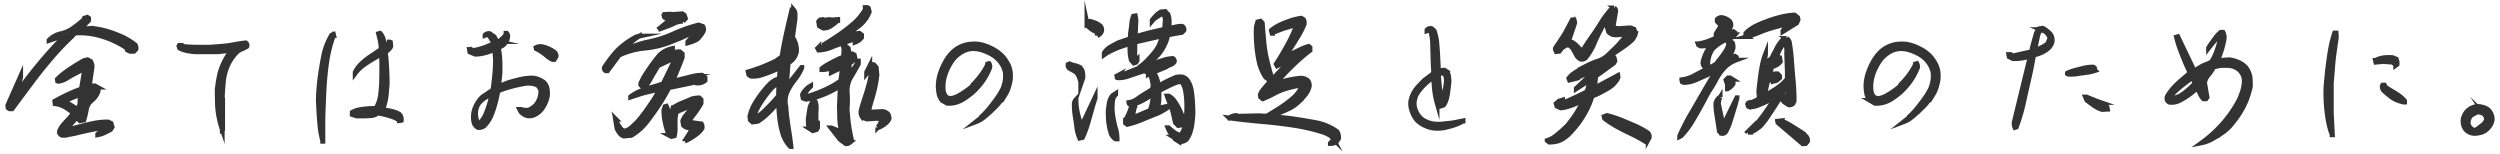 <svg id="e44f8e88-685b-4c37-b2e4-ba3b0f55d733" data-name="レイヤー 1" xmlns="http://www.w3.org/2000/svg" viewBox="0 0 422 26"><path d="M1.618 18.369l-.262-.167-.048-.427 2.186-4.941v.19l-.665 2.612h.071q1.211-1.709 2.519-3.361 1.305-1.649 2.708-3.23 1.4-1.579 2.874-3.1h-.119l-2.612.902V6.8a3.834 3.834 0 011.959-1.104 5.779 5.779 0 002.079-.915 19.962 19.962 0 001.853-1.473l.071-.237.499-.167.237.167v.38L13.615 4.852h.617l1.212-.071a13.267 13.267 0 012.601.487 19.821 19.821 0 012.471.914A11.116 11.116 0 0122.83 7.583a1.035 1.035 0 01.119.736l-.356.356h-.617l-.499-.237-.119-.356A15.658 15.658 0 0018.804 6.705a15.355 15.355 0 00-2.779-.879 12.219 12.219 0 00-2.957-.261.969.969 0 00-.784.38l-.071.119A47.412 47.412 0 008.531 9.936Q6.796 11.978 5.205 14.117q-1.592 2.137-3.16 4.252zm8.836 4.466a.672.672 0 01-.427-.665 3.605 3.605 0 01.665-1.104q.428-.488.891-.975a7.194 7.194 0 00.819-1.033q-.5-.379-.985-.713a5.721 5.721 0 00-.998-.546 4.152 4.152 0 00-1.129-.285l-.047-.428q.712-.403 1.449-.771.735-.369 1.496-.701.76-.333 1.544-.594l.57-3.396h-.19q-.665.403-1.401.771a15.043 15.043 0 00-1.401.796 3.678 3.678 0 01-1.473.546L9.718 13.689l-.047-.309a11.451 11.451 0 011.425-1.212q.76-.546 1.556-1.045.797-.5 1.58-.927l.546-.119.499.262a1.537 1.537 0 01.238 1.212l-.428 2.992h.309l.594-.07.428.237a1.136 1.136 0 01.143.736 3.5 3.5 0 01-1.069 1.496 2.544 2.544 0 00-.914 1.557 14.246 14.246 0 01-.416 1.77l-.665.118-.428-.475V19.77h-.119l-.189.261-1.758 1.996h.189q1.093-.357 2.281-.665 1.187-.309 2.34-.547a12.042 12.042 0 012.435-.237l.499.237.189.618-.261.427c-.365.206-.717.389-1.058.547a4.889 4.889 0 01-1.128.356V22.644l1.045-.902v-.19h-.261q-1.141.19-2.269.428-1.129.237-2.233.511A12.824 12.824 0 0110.454 22.834zm2.613-4.466a1.616 1.616 0 00.428-1.117 6.586 6.586 0 01.119-1.259h-.167q-.688.262-1.354.535A4.236 4.236 0 0010.93 17.228a8.12 8.12 0 011.081.547c.34.206.677.427 1.009.665zm1.9-2.186l.428-.736h-.237l-.262.071-.048.665.048.071zM37.518 21.908v-.048a16.362 16.362 0 01-.57-2.138 13.906 13.906 0 01-.249-2.257q-.037-1.163-.036-2.304a20.661 20.661 0 01.368-2.388 9.712 9.712 0 01.772-2.221 13.378 13.378 0 011.235-2.043h-.167l-2.019.237H32.956a10.865 10.865 0 01-1.354-.178 5.015 5.015 0 01-1.283-.439l-.118-.356.071-.119h.309v.119a12.544 12.544 0 001.509.154q.795.035 1.615.036h1.627q1.021-.072 2.066-.155a18.672 18.672 0 002.043-.272q.998-.19 2.043-.309a.519.519 0 01.19.617 9.215 9.215 0 01-1.01.499 2.528 2.528 0 00-.938.713A7.739 7.739 0 0038.314 11.313a8.897 8.897 0 00-.606 2.554q-.119 1.343-.189 2.744l.071.071v5.178zM54.461 23.856v-.143a13.239 13.239 0 01-.427-2.222q-.12-1.128-.19-2.315-.072-1.188-.119-2.352a35.065 35.065 0 01.297-3.741q.251-1.865.618-3.694a10.986 10.986 0 011.342-3.468l.309-.119.048.19h-.048a21.903 21.903 0 00-1.14 4.537q-.333 2.351-.451 4.751-.12 2.399-.19 4.774V23.856zM67.432 20.364v-.048a4.869 4.869 0 00-1.152-.594q-.606-.214-1.224-.368-.618-.154-1.282-.273A2.018 2.018 0 0162.681 19.52q-.618.06-1.247.06H60.187l-.736-.237V18.962a3.807 3.807 0 011.151-.428 12.141 12.141 0 011.283-.178q.677-.06 1.342-.06l.19.071a6.03 6.03 0 00.819-2.364 24.404 24.404 0 00.178-2.553q.023-1.307.024-2.661L64.391 9.223h-.19q-.735.428-1.496.879a16.284 16.284 0 00-1.484.997 6.309 6.309 0 00-1.271 1.283v-.19a5.223 5.223 0 011.152-1.52 11.944 11.944 0 011.521-1.188q.795-.521 1.579-1.068h.119V8.178a5.711 5.711 0 00-.143-1.283q-.142-.618-.285-1.212l.262-.071A2.62 2.62 0 0164.724 6.681a9.399 9.399 0 01.214 1.188h.189a1.122 1.122 0 00.547-.783h.118l.119.047.071.689a1.912 1.912 0 01-.808.854H65.056v.167q.119.854.179 1.77.059.914.095 1.805.035.892.035 1.794-.07.737-.13 1.496a9.714 9.714 0 01-.214 1.426 8.787 8.787 0 01-.439 1.354q.712.12 1.448.273a4.59 4.59 0 011.354.511 1.211 1.211 0 01.356 1.045zM62.325 18.962l-1.045-.048-.855.119v.118h.974zM80.704 21.528a1.313 1.313 0 01-.665-.736 3.501 3.501 0 01-.118-1.401 3.741 3.741 0 01.261-1.141 6.473 6.473 0 01.522-1.01 4.416 4.416 0 01.784-.914l1.71-1.141q.119-.807.214-1.662.095-.855.154-1.699.06-.842.06-1.77l-.118-1.592h-.238q-.498.19-.985.345a8.286 8.286 0 01-.998.25 5.889 5.889 0 01-1.08.095L79.303 8.772l-.071-.428h.262a.957.957 0 00.713.118q.57-.119 1.08-.272a8.976 8.976 0 00.998-.368q.486-.214.985-.381v-.309L82.653 6.087a.793.793 0 00-.665-.166l-.119.047V5.921a.923.923 0 01.784-.262l.784.547.38.736.309.071a3.303 3.303 0 00.688-.499 4.768 4.768 0 00.595-.665V5.612h.118a.721.721 0 01.166.666 1.735 1.735 0 01-.261.76 2.79 2.79 0 01-.594.642l-.665.356v.261a11.855 11.855 0 01.178 1.27q.059.678.06 1.378V12.311l-.237 2.328h.118a8.113 8.113 0 011.771-.772q.914-.272 1.864-.486a8.951 8.951 0 011.972-.214 3.315 3.315 0 011.021.237 4.464 4.464 0 01.879.499 1.946 1.946 0 01.546.997 4.604 4.604 0 01.071 1.26 5.084 5.084 0 01-.403 1.271 6.072 6.072 0 01-.713 1.152 3.694 3.694 0 01-1.021.771 2.136 2.136 0 01-1.211.202 2.185 2.185 0 01-1.164-.713l-.19-.38h.237a2.847 2.847 0 001.235.119 2.62 2.62 0 00.665-.333 4.507 4.507 0 00.618-.522 3.826 3.826 0 00.629-1.152 4.216 4.216 0 00.202-1.342l-.403-.736a2.514 2.514 0 00-.986-.38 4.337 4.337 0 00-1.104-.048q-.855.142-1.639.32-.785.179-1.557.416-.772.237-1.556.547-.19 1.044-.463 2.078a17.191 17.191 0 01-.665 2.007 5.498 5.498 0 01-1.176 1.782A1.404 1.404 0 0180.704 21.528zm.356-.808a4.928 4.928 0 00.95-1.461 16.82 16.82 0 00.998-3.29h-.166a10.671 10.671 0 00-.95.511 4.08 4.08 0 00-.855.701 2.482 2.482 0 00-.57.926 3.538 3.538 0 00.166 2.613l.381.071zm12.21-10.666a4.147 4.147 0 01-.927-.605 10.14 10.14 0 00-.879-.677A6.973 6.973 0 0090.515 8.225l-.047-.189a1.657 1.657 0 011.021-.167 5.966 5.966 0 011.093.356 5.042 5.042 0 011.045.618.771.771 0 01.237.712l-.309.499zM102.244 11.955a.48.48 0 01-.238-.546A21.837 21.837 0 01103.492 9.354a11.107 11.107 0 011.829-1.794 13.913 13.913 0 012.102-1.354l.547-.119h-.048a6.123 6.123 0 00-1.01.713q-.463.404-.914.855a9.64 9.64 0 00-.832.95h.119A14.362 14.362 0 01109.465 7.061a19.486 19.486 0 004.24-1.365 25.747 25.747 0 014.217-1.485l.712.238a1.033 1.033 0 01.119.736 4.313 4.313 0 01-.439.725 6.149 6.149 0 01-.582.677 4.331 4.331 0 01-.796.392c-.277.104-.558.194-.843.273V7.061l1.567-1.829h-.166q-2.09.974-4.217 1.829a15.668 15.668 0 01-4.418 1.069 12.974 12.974 0 00-4.359 1.188l-1.947 2.637zm3.04 11.022a1.563 1.563 0 01-.701-.535 3.895 3.895 0 01-.439-.748l-.261-1.567h.071a3.448 3.448 0 00.368.902 6.488 6.488 0 00.534.784.86.86 0 00.736.261 2.673 2.673 0 001.069-.617q.451-.428.95-.902.735-.855 1.378-1.746.642-.891 1.247-1.806a16.726 16.726 0 001.081-1.889h-.238q-.784.19-1.579.368-.797.179-1.557.428-.76.249-1.496.487v-.071a7.343 7.343 0 011.698-.962 17.789 17.789 0 011.9-.642q.986-.272 1.889-.582l2.138-4.395h-.118l-2.875 1.354q-.356.595-.725 1.212-.368.618-.7 1.224a5.936 5.936 0 01-.832 1.151H108.515l-.356-.355v-.238a10.089 10.089 0 01.879-1.65q.523-.795 1.069-1.557.546-.759 1.164-1.496a3.922 3.922 0 011.057-.796 4.515 4.515 0 011.2-.415v.118l-1.283 1.212h.19a11.76 11.76 0 011.093-.547 3.007 3.007 0 011.211-.237l.428.356v.617q-.237.665-.511 1.33-.274.667-.546 1.343-.274.677-.582 1.342h.166q.807-.237 1.604-.428.795-.189 1.579-.392a6.547 6.547 0 011.64-.202l.499.404v.498a1.903 1.903 0 01-1.283.428v-.189h-.118l-4.704.974a31.773 31.773 0 01-1.733 2.957q-.951 1.438-2.02 2.815a9.189 9.189 0 01-2.589 2.28zm5.796-17.982l1.948-1.592-.855-.475-.118-.38.071-.119.974-.048.475.048 1.592-.119.356.238.19.569-.428.476a3.282 3.282 0 00-1.461.332 12.812 12.812 0 01-1.378.582Q111.745 4.758 111.08 4.995zm4.514 18.837v-.047l1.33-2.091a8.419 8.419 0 01-.831-.143 1.468 1.468 0 01-.736-.403l-.119-.736a3.023 3.023 0 01.511-.903q.344-.428.677-.854a5.381 5.381 0 00.57-.903H116.805l-2.612 1.141a4.929 4.929 0 00-.214 1.282q-.023.667 0 1.402a4.645 4.645 0 01-.143 1.354l-.499.119-.356-.19a8.901 8.901 0 01-.499-1.342 12.849 12.849 0 01-.309-1.401 9.487 9.487 0 01-.118-1.532l.189-.594.237-.071a5.532 5.532 0 01.368 1.009q.13.511.25 1.058h.118l.356-1.687h.119v-.143a6.777 6.777 0 011.39-.748q.7-.274 1.401-.582a3.814 3.814 0 011.556-.31l.31.31v.617q-.309.546-.653 1.058-.346.51-.761 1.033a5.579 5.579 0 00-.677 1.068l2.138.309a1.041 1.041 0 01.119.737 3.606 3.606 0 01-.844.914q-.486.368-1.009.701A7.837 7.837 0 01115.594 23.832zM133.405 24.735a5.569 5.569 0 01-1.271-2.186 14.471 14.471 0 01-.522-2.53q-.155-1.318-.202-2.648H131.266q-.475.546-1.021 1.129-.546.582-1.128 1.092a8.904 8.904 0 01-1.199.892l-.903.118-.38-.356-.047-.688a7.193 7.193 0 01.783-1.972 16.439 16.439 0 011.224-1.829 19.489 19.489 0 011.461-1.687c.205-.158.432-.316.677-.476a1.449 1.449 0 01.796-.237l.166-1.9h-.118q-.737.357-1.52.665-.784.309-1.58.559a4.543 4.543 0 01-1.722.178l-.356-.237-.119-.499q.784-.237 1.58-.511.795-.272 1.556-.605.76-.333 1.568-.713l1.021-.736q.189-1.33.463-2.637.272-1.305.582-2.648.308-1.342.617-2.625h.285a1.105 1.105 0 01.262.736v.832l-.428 3.064a4.336 4.336 0 01.534 1.151 3.861 3.861 0 01.131 1.343 3.868 3.868 0 01-.333.819 2.359 2.359 0 01-.594.7l-.475.381-.309 3.824h.118l2.447-3.112h.047v.071a8.982 8.982 0 01-1.235 2.043 9.611 9.611 0 00-1.247 2.02 3.947 3.947 0 00-.201 2.471q.07 1.14.226 2.269.154 1.128.332 2.232.179 1.104.297 2.245zm-5.487-5.107a7.533 7.533 0 001.247-1.01q.582-.582 1.164-1.188.582-.606 1.08-1.224l.048-2.186H131.266a7.194 7.194 0 00-1.52 1.426q-.666.832-1.212 1.65a13.644 13.644 0 00-.974 1.723l-.237 1.045h.166zM142.764 24.259l-.975-.736-1.521-1.947h.048l1.639.665V21.813a11.908 11.908 0 01-.178-1.212q-.06-.617-.06-1.259 0-.642-.047-1.235l.166-3.539h-.119a15.443 15.443 0 01-1.77.974 18.495 18.495 0 01-1.889.76 9.516 9.516 0 01-2.019.452l-.476-.167-.118-.569a1.891 1.891 0 01.392-.665 8.139 8.139 0 01.582-.595l.428-.261v.071a5.554 5.554 0 00-.678.76 1.97 1.97 0 00-.368.879l.381.071a15.771 15.771 0 001.995-.653q.974-.391 1.924-.879a13.836 13.836 0 001.806-1.105l.309-2.257h-.143l-1.758.855v-.048l1.283-1.235h-.119q-.665.262-1.307.535a3.676 3.676 0 01-1.449.273v-.19a8.136 8.136 0 011.164-.76q.618-.333 1.224-.642a10.841 10.841 0 011.271-.547l.071-1.33-.071-.309.381-.19.427.356.167.974h.189l.309-.047.356.189.119.595a3.298 3.298 0 01-.974.854l-.048 1.64h.119a9.29 9.29 0 00.843-.963 3.546 3.546 0 00.559-1.105h.071v.499q-.618 1.141-1.295 2.269a4.315 4.315 0 00-.582 2.565 18.176 18.176 0 01-.023 2.791q.07.904.154 1.758.084.855.237 1.711t.345 1.71l-.309.476A.867.867 0 01142.764 24.259zm-5.559-2.186l-.476-.309a1.55 1.55 0 01-.285-.808q-.023-.428-.023-.902.119-.807.237-1.568a3.1 3.1 0 01.547-1.354h.309l.118.048a2.984 2.984 0 01.155 1.163q-.037.618-.036 1.224a10.592 10.592 0 00.071 1.224h.19v.784l-.19.309zM138.179 8.462l-.166-.309.237-.237v.19h.189q1.022-.546 2.127-1.034 1.104-.486 2.197-.914a8.611 8.611 0 012.304-.547l.38.285v.428a2.517 2.517 0 01-1.116.808V6.943l.143-.356h-.262q-.974.356-1.972.688t-1.983.736A6.125 6.125 0 01138.179 8.462zm.808-3.705l-.688-.38-.119-.736.261-.285.476-.071.309.118.736-.118.476.071.974-.071v.189a12.891 12.891 0 01-1.128.879A2.221 2.221 0 01138.987 4.757zm.166 2.731q1.283-.784 2.53-1.639a26.878 26.878 0 002.411-1.865A9.371 9.371 0 00146.041 1.645V1.265h.381l.166.119.143.569a4.492 4.492 0 01-.559 1.141 5.887 5.887 0 01-.914 1.045 13.576 13.576 0 01-1.925 1.366q-.998.583-2.03 1.069Q140.269 7.061 139.153 7.489zm9.003 14.087v-.071a2.708 2.708 0 00.439-.653 4.709 4.709 0 00.297-.796l-.974-.071-1.592.118-.713-.284a1.427 1.427 0 01-.261-1.164q.308-1.165.677-2.257.368-1.093.677-2.257a14.881 14.881 0 00.428-2.375l-.261-.071-.594.736v-.238l.546-1.093a.76.76 0 01.665-.189l.428.475.119 1.283a19.022 19.022 0 01-.356 2.138q-.239 1.046-.547 2.043-.309.998-.546 2.043h.783l1.474-.071a1.375 1.375 0 011.093.499l.166.617a1.702 1.702 0 01-.665.902A4.029 4.029 0 01148.156 21.576zM164.754 20.554l.927-.736v-.119a12.716 12.716 0 001.377-1.461q.642-.795 1.212-1.592a12.264 12.264 0 00.998-1.65 5.982 5.982 0 00.38-1.318 5.27 5.27 0 00.047-1.414 4.291 4.291 0 00-.427-1.199 4.452 4.452 0 00-.784-1.058 5.32 5.32 0 00-1.342-.985 9.436 9.436 0 00-1.497-.605 4.815 4.815 0 00-1.675-.19 4.136 4.136 0 00-1.128.285 4.606 4.606 0 00-.998.582A6.552 6.552 0 00160.93 9.936a9.908 9.908 0 00-.95 1.556 8.038 8.038 0 00-.618 1.733 6.27 6.27 0 00-.143 1.889 2.018 2.018 0 00.594 1.354l.618.166a4.131 4.131 0 001.342-.451 13.903 13.903 0 001.224-.761 13.164 13.164 0 001.164-.902l.047-.189q.5-.5.95-1.046.451-.546.82-1.093a10.375 10.375 0 00.677-1.164l.047-.237.262-.071a1.132 1.132 0 01.119.689 11.165 11.165 0 01-.736 1.52 10.518 10.518 0 01-1.01 1.438 12.05 12.05 0 01-1.247 1.295q-.618.498-1.247.926a5.29 5.29 0 01-1.366.665 4.33 4.33 0 01-1.592.19l-.854-.499a2.705 2.705 0 01-.547-1.188 7.577 7.577 0 01-.118-1.378 7.341 7.341 0 01.392-2.09 11.785 11.785 0 01.855-1.912 7.178 7.178 0 011.365-1.723 5.062 5.062 0 011.224-.784 4.916 4.916 0 011.401-.403 7.055 7.055 0 011.532-.024 6.887 6.887 0 011.544.428 9.096 9.096 0 011.438.736 6.017 6.017 0 011.271 1.093 7.725 7.725 0 01.736 1.129 3.778 3.778 0 01.404 1.247 5.909 5.909 0 01.023 1.401q-.119.618-.297 1.224a4.959 4.959 0 01-.487 1.128c-.206.349-.427.705-.665 1.069h-.143a6.412 6.412 0 01-.843 1.033q-.488.486-.986.962-.546.498-1.116.95A4.722 4.722 0 01164.754 20.554zM182.422 14.235v-.403a6.21 6.21 0 00-.297-.927 2.293 2.293 0 00-.559-.784l-1.093-.617a.705.705 0 01-.19-.618l.262-.118a4.378 4.378 0 00.879.285 3.142 3.142 0 01.879.332v.119l.19.119a1.321 1.321 0 01.272.7c.024.262.036.534.036.819zm-.167 9.099a6.398 6.398 0 01-.498-1.829q-.12-.974-.273-1.889a11.712 11.712 0 01-.154-1.96 1.156 1.156 0 01.309-.855 10.036 10.036 0 00.119 1.568 11.477 11.477 0 00.332 1.484 11.995 11.995 0 01.333 1.461h.118l2.328-4.941V16.563q-.356 1.093-.665 2.221-.309 1.129-.642 2.233a17.376 17.376 0 01-.831 2.197zm2.97-17.317V5.708l-.119-.356a2.421 2.421 0 01-.796-.392q-.368-.274-.724-.582l-.119-.547a.709.709 0 01.736-.189 5.516 5.516 0 01.819.297 3.094 3.094 0 01.748.486.977.977 0 01.19.808A1.287 1.287 0 01185.225 6.016zm13.777 17.863l-.665-.428-.048-.189-.189-.119a5.94 5.94 0 01-.559-.76 5.085 5.085 0 01-.415-.832h.118q.475.428.962.796a2.651 2.651 0 001.105.487 4.238 4.238 0 00.772-1.854q.154-.998.214-2.042a17.789 17.789 0 00-.012-2.139 13.109 13.109 0 00-.179-1.461 4.137 4.137 0 00-.486-1.342.911.911 0 00-.736-.166 8.704 8.704 0 00-1.093.415c-.365.167-.721.341-1.069.523q-.523.272-1.069.511 0 .784-.023 1.52a5.725 5.725 0 01-.214 1.401h.309l1.521-.309v.143A9.324 9.324 0 01195.047 19.271q-1.153.451-2.34.95a14.907 14.907 0 01-2.423.784l-.309-.237v-.476a8.645 8.645 0 00.653-1.295 13.67 13.67 0 00.463-1.342c-.332.048-.515-.071-.546-.356a3.227 3.227 0 001.425-.582q.642-.463 1.283-.855.642-.391 1.307-.819l.07-.736a9.281 9.281 0 00-.189-.938 5.708 5.708 0 00-.309-.891h-.19l-.119.071v-.071l.071-.189-.546-.238v-.118h-.119q-.735.237-1.473.486-.737.25-1.461.487a5.051 5.051 0 01-1.579.237l-.143-.047-.048-.262.428-.237-.071.118h.309l3.041-1.211.143-.19a9.566 9.566 0 001.271-1.093q.606-.617 1.128-1.247a7.273 7.273 0 00.879-1.318l.618-1.567h-.19l-4.513 1.021v2.375l.071.736h.118l.19-.189v.189l-.19.31-.356.118-.427-.475A5.425 5.425 0 01190.747 8.855q-.035-.7-.035-1.438h-.166q-.737.237-1.438.487a14.937 14.937 0 00-1.401.582 9.283 9.283 0 00-1.318.76V8.938a3.03 3.03 0 011.093-1.033q.665-.368 1.354-.725l1.948-.665a9.044 9.044 0 01.095-1.33q.095-.642.154-1.271a4.123 4.123 0 01.297-1.199l.31-.048.118.665L191.639 6.135h.166q.807-.237 1.604-.452.795-.214 1.579-.392.784-.179 1.592-.368l.119-1.781-.238-.713-.427-.071-1.283.855-.261.309V3.403a6.445 6.445 0 01.677-.796 3.586 3.586 0 01.796-.605l.736-.071.475.547a2.967 2.967 0 01.19 1.068v1.188h.237c.333-.079.649-.149.95-.213a4.836 4.836 0 01.998-.096.655.655 0 01.309.689l-.356.356-2.375.427a6.099 6.099 0 01-.393 1.307 8.423 8.423 0 01-.642 1.224 6.562 6.562 0 01-.914 1.128q-.499.428-1.045.82a11.808 11.808 0 00-.975.771h.119a12.08 12.08 0 011.532-.522q.795-.214 1.556-.463a6.227 6.227 0 011.615-.297.507.507 0 01.237.594 1.429 1.429 0 01-.641.463 3.89 3.89 0 00-.761.392l-2.066.855v.119a3.824 3.824 0 01.534 1.045 6.04 6.04 0 01.25 1.093h.189q.595-.356 1.212-.665.617-.309 1.259-.582a2.715 2.715 0 011.355-.202 1.569 1.569 0 01.854.547 4.182 4.182 0 01.701 1.758q.154.974.214 1.983.059 1.009.06 2.03-.048.737-.143 1.497a8.097 8.097 0 01-.31 1.437 4.778 4.778 0 01-.641 1.295A1.502 1.502 0 01199.002 23.879zm-10.713-.428a2.137 2.137 0 01-.736-.902 11.939 11.939 0 01-.309-1.224 9.119 9.119 0 01-.155-1.282q-.035-.678-.035-1.343c.048-.443.11-.891.19-1.342a2.718 2.718 0 01.546-1.224l.546-.356v.167a1.864 1.864 0 00-.534 1.14q-.059.642-.06 1.307a13.95 13.95 0 00.202 1.71 15.153 15.153 0 00.392 1.651 5.914 5.914 0 01.238 1.698zm5.844-4.822a7.207 7.207 0 00.498-2.612h-.189q-.499.309-.95.582-.451.272-.938.511-.486.237-.985.427v.31h-.048a9.686 9.686 0 01-.19 1.033q-.119.486-.237.985h.119zm.546-6.77l.547-.356v-.119h-.119l-1.093.31V11.812l.476.19zm4.205 9.335l-.476-.475q-.19-.807-.368-1.568a9.482 9.482 0 00-.487-1.496q-.309-.735-.546-1.449h.285a3.029 3.029 0 011.01.938 12.372 12.372 0 01.7 1.176q.261.57.499 1.116a3.015 3.015 0 01.237 1.212l-.356.475zM224.557 24.236v-.071l.475-.476v-.261a1.587 1.587 0 00-.629-.642q-.393-.214-.772-.38a32.436 32.436 0 00-5.333-1.259q-2.72-.404-5.487-.642t-5.333-.594a2.2 2.2 0 011.212-.428 1.123 1.123 0 00.688.119l3.16-.071 1.282.071q1.163-.69 2.257-1.39a19.685 19.685 0 002.161-1.615 5.361 5.361 0 001.545-2.126h-.713a18.048 18.048 0 00-2.055.498 10.46 10.46 0 00-1.948.82 16.908 16.908 0 01-1.912.891l-.38-.31-.048-.38a2.745 2.745 0 01.511-.879q.344-.403.701-.831.356-.428.665-.831a1.284 1.284 0 01-1.093-.618 7.91 7.91 0 01-1.01-2.554 23.52 23.52 0 01-.392-2.814 22.326 22.326 0 01-.048-2.922l.237-.855.476-.118.309.309q.119 1.639.273 3.254a22.184 22.184 0 00.522 3.136q.368 1.52.843 3.041h.143l3.159-3.397h-.118l-2.328 1.212-.166-.309q.665-1.022 1.307-2.127.64-1.104 1.188-2.197a21.986 21.986 0 00.974-2.256h-.237q-.69.19-1.318.368-.63.177-1.271.427-.642.25-1.26.487v.119H214.722l-.118-.428.189-.237a7.714 7.714 0 011.532-.891q.795-.344 1.615-.618a9.281 9.281 0 011.723-.392l.38.237a1.242 1.242 0 01.119.736 12.776 12.776 0 01-.95 1.924q-.57.951-1.152 1.865-.583.914-1.199 1.817h.189q.618-.357 1.259-.689.642-.333 1.271-.642a7.576 7.576 0 011.318-.498l.237.189v.499q-1.046.784-2.043 1.698-.998.916-1.948 1.889a20.567 20.567 0 00-1.733 2.02h.166a10.117 10.117 0 011.259-.439q.642-.179 1.307-.297.665-.119 1.401-.19a1.869 1.869 0 011.164.38 1.292 1.292 0 01.309.974 3.241 3.241 0 01-.392.998 5.294 5.294 0 01-.677.879q-.404.428-.832.855a6.085 6.085 0 01-1.461 1.01q-.795.391-1.615.724a10.444 10.444 0 01-1.674.523v.189a32.37 32.37 0 013.896.333q1.947.284 3.872.642a8.89 8.89 0 013.562 1.52 1.901 1.901 0 01.262 1.164l-.428.618A1.972 1.972 0 01224.557 24.236zM242.153 21.647a4.522 4.522 0 01-1.093-.238 5.55 5.55 0 01-1.01-.463 4.483 4.483 0 01-.891-.701 4.29 4.29 0 01-.594-.938 5.586 5.586 0 01-.368-1.058 3.352 3.352 0 01-.06-1.164 4.579 4.579 0 01.451-1.307 5.239 5.239 0 01.82-1.164q.486-.521 1.033-1.068l1.544-1.164v-.356q-.072-1.163-.107-2.316-.035-1.151-.059-2.28a8.843 8.843 0 00-.333-2.221l-.428-.071-.189.071V5.066a.759.759 0 01.808-.237l.427.38a8.692 8.692 0 01.452 2.149q.094 1.129.154 2.257.059 1.129.106 2.292h.309l.689-.071.403.262a1.721 1.721 0 01.321.808 7.388 7.388 0 01.059.95q-.07.665-.154 1.342a13.004 13.004 0 01-.237 1.343 3.494 3.494 0 01-.534 1.211l-.594.19-.499-.547a12.551 12.551 0 01-.309-1.365c-.08-.467-.139-.946-.179-1.438q-.059-.735-.106-1.473h-.143a11.934 11.934 0 00-1.058.831 9.724 9.724 0 00-.974.998 7.061 7.061 0 00-.771 1.093 5.479 5.479 0 00-.262.891 3.037 3.037 0 00-.023 1.01 3.992 3.992 0 00.415 1.164 3.459 3.459 0 00.796.974 4.247 4.247 0 001.033.57 4.45 4.45 0 001.129.273 7.43 7.43 0 001.259.012q.593-.072 1.211-.131a10.855 10.855 0 001.188-.178q.57-.119 1.188-.238v.048a7.844 7.844 0 01-1.497.677 16.098 16.098 0 01-1.579.428A6.028 6.028 0 01242.153 21.647zm1.283-4.87V16.729a8.737 8.737 0 00.392-1.176 12.518 12.518 0 00.249-1.247 5.165 5.165 0 00.024-1.307l-.238-.546-.546-.119-.428.167-.071.309q.072.688.131 1.39c.039.467.091.923.154 1.365a8.364 8.364 0 00.285 1.283zM261.507 23.999l-.356-.285a3.92 3.92 0 001.247-.618q.582-.428 1.128-.914.546-.488 1.093-1.033.546-.688.998-1.318.451-.63.855-1.33a12.761 12.761 0 00.712-1.438h-.189q-.546.237-1.129.487a11.397 11.397 0 01-1.163.427 6.708 6.708 0 01-1.248.25l-.665-.309-.118-.428.475-.428.618-.19v.119l-.238.119V17.228l-.189.262h.118q.737-.262 1.474-.594.735-.333 1.437-.665.7-.333 1.414-.689a2.58 2.58 0 00.344-.914q.083-.488.202-.986h-.166l-2.091 1.355v-.071l2.447-2.328v-.476h-.119l-1.948.903-.071.143-1.448.356-.119-.31a3.686 3.686 0 01.902-.843q.546-.368 1.093-.677l1.093-.618a12.81 12.81 0 011.877-.784 4.457 4.457 0 001.734-1.068q.784-.76 1.591-1.544l1.64-1.9h-.19l-1.829.118a1.532 1.532 0 01-1.211-.546l-.238-.855.428-1.876h-.071a23.122 23.122 0 00-1.425 2.363q-.642 1.223-1.164 2.471a9.34 9.34 0 01-1.426 2.34.979.979 0 01-.808.189 1.606 1.606 0 01-.725-.725q-.249-.486-.522-.95a1.771 1.771 0 00-.748-.7H264.429l-.736.428-.476.617-.428.048a.527.527 0 01-.237-.594q.546-.809 1.058-1.568a16.59 16.59 0 00.938-1.579q.428-.82.855-1.628h.309l.119.499q-.167.546-.356 1.093a4.967 4.967 0 01-.499 1.033 4.192 4.192 0 00-.475 1.033 1.519 1.519 0 01.938.19 4.134 4.134 0 01.771.617l.855.903q.784-1.283 1.639-2.494.855-1.211 1.651-2.495a15.187 15.187 0 011.817-2.375h.309a.644.644 0 01.237.665l-.428 2.565a2.001 2.001 0 001.164.237l1.758-.118.618.237.237.736a2.599 2.599 0 01-.713 1.212 14.385 14.385 0 01-1.176.926q-.605.428-1.212.82a6.703 6.703 0 00-1.104.891.589.589 0 01.618.237l.118.546-.189.356-3.041 2.209-.189 1.877h.189l3.729-1.995.048.285a2.107 2.107 0 01-.392.712q-.274.334-.582.642a7.888 7.888 0 01-1.093.725q-.548.297-1.129.605a6.796 6.796 0 01-1.199.499 13.254 13.254 0 01-.962 2.376 16.873 16.873 0 01-1.366 2.197 16.411 16.411 0 01-1.758 2.007 6.737 6.737 0 01-.902.665 3.294 3.294 0 01-1.069.428A5.816 5.816 0 01261.507 23.999zm16.034-.238a23.817 23.817 0 00-2.257-1.211q-1.165-.546-2.292-1.164a16.673 16.673 0 01-2.15-1.401l-.071-.309.499-.19a18.679 18.679 0 012.364.772q1.151.463 2.315.974a14.762 14.762 0 012.209 1.199.927.927 0 01.238.784l-.19.356A.687.687 0 01277.541 23.76zM283.522 23.072v-.119a37.076 37.076 0 011.924-3.776q1.069-1.83 2.139-3.694 1.068-1.865 2.209-3.622h-.119q-.855.475-1.734.879t-1.793.796a4.933 4.933 0 01-1.96.392l-.237-.119-.071-.355a5.801 5.801 0 002.055-.653q.938-.511 1.889-.975.949-.463 1.853-1.009l.855-1.093q.428-.546.796-1.129a3.447 3.447 0 00.486-1.247l-.118-.237.356-.143L292.43 7.228a1.924 1.924 0 01.118.902 4.112 4.112 0 01-.332.831q-.214.404-.451.832h.166l.927-.31.237.167v.38l-.071.118a5.188 5.188 0 00-1.972 1.307 8.607 8.607 0 00-1.401 1.983 17.495 17.495 0 01-1.259 2.079q-.667 1.282-1.366 2.554-.702 1.27-1.461 2.529a13.429 13.429 0 01-1.806 2.352zM287.797 11.313a.905.905 0 01-.309-.974 8.101 8.101 0 01.487-1.378 4.118 4.118 0 01.843-1.188l.19-.19h-.309a3.293 3.293 0 01-.784.154q-.428.037-.855.036l-.355-.19-.071-.189a8.823 8.823 0 002.066-.57q.974-.404 1.924-.831a10.669 10.669 0 011.972-.665l.262.189v.356a2.17 2.17 0 01-.927.617 9.438 9.438 0 00-1.033.428 6.094 6.094 0 00-.938.57 7.832 7.832 0 00-.879.76 4.503 4.503 0 00-.594 1.224 4.664 4.664 0 00-.214 1.413l.071.31zm2.804 11.213l-.38-.356q-.12-.809-.238-1.568-.119-.76-.237-1.52a10.463 10.463 0 01-.119-1.615 1.658 1.658 0 01.737-1.093v.048a1.895 1.895 0 00-.262 1.164q.119.618.249 1.188.13.57.25 1.188a3.494 3.494 0 00.356 1.046l2.209-4.514h.047v.048q-.237.974-.546 1.96-.309.986-.605 1.959a8.628 8.628 0 01-.796 1.829A.707.707 0 01290.601 22.526zm-.927-16.771V5.708l.855-1.401-.665-.689V3.26a1.063 1.063 0 01.783-.309 2.662 2.662 0 011.354.665 1.128 1.128 0 01.166.808 1.576 1.576 0 01-1.021.903zm1.9 9.265V13.855h-.119l-.118-.356.356-.356h.356l.38.238a1.439 1.439 0 01.118.783A2.66 2.66 0 01291.575 15.019zm3.35-8.837l-.237-.189V5.636a3.646 3.646 0 01.665-.606q.356-.249.736-.486a21.708 21.708 0 012.186-.95 22.621 22.621 0 012.256-.701 12.669 12.669 0 012.376-.368l.546.428.071.356-.237.57-2.328 1.449V5.208l.784-1.164h-.237q-1.093.309-2.222.617a17.638 17.638 0 00-2.197.761A18.279 18.279 0 01294.924 6.182zm.118 16.153l-.047-.048 1.567-1.544h.119q.57-.712 1.081-1.413.51-.7.997-1.438a13.046 13.046 0 00.867-1.521h-.143a8.816 8.816 0 01-1.27.761q-.677.333-1.378.605a5.415 5.415 0 01-1.484.345l-.238-.143-.118-.356.118-.19.31-.118.166.071 1.282-.618.071-.428-.071-.902q.119-1.116.25-2.174.13-1.056.332-2.126a11.517 11.517 0 01.582-2.042v.118q-.119.665-.214 1.307t-.13 1.342q-.037.702-.083 1.366h.118a5.473 5.473 0 00.487-1.152 11.112 11.112 0 01.439-1.223l-.143-.476.143-.19a1.424 1.424 0 00.594-.665 6.466 6.466 0 01.428-.808 8.079 8.079 0 01.582-1.093A5.893 5.893 0 01301.077 6.562l.499-.071a1.143 1.143 0 01.475.618q.261 1.567.38 3.242.119 1.674.273 3.326.154 1.651.154 3.361l-.189.427a.804.804 0 01-.736.238l-.736-.476-.713-.808q-.5.855-1.021 1.651-.523.795-1.069 1.615a13.535 13.535 0 01-1.211 1.556h-.119l-.119.19a6.665 6.665 0 01-.891.629A1.957 1.957 0 01295.042 22.335zm3.112-6.343q.617-.356 1.259-.748a11.011 11.011 0 001.212-.855 7.266 7.266 0 001.068-1.08V12.168l-.118-3.302.047-.19-.166-1.639h-.143a6.797 6.797 0 00-.843 1.224 9.411 9.411 0 00-.606 1.342l.547.119.118.665a2.179 2.179 0 01-1.211.808v-.071l.119-.356h-.19l-.594 1.947h.166a2.163 2.163 0 011.235-.261l.356.38v.309l-.499.428-.594.166v-.284H299.057l-.665.166-.546 2.494h.118zm6.152 8.291l-4.204-3.587-.048-.238.594-.071a9.235 9.235 0 011.509.736q.7.428 1.401.879a9.833 9.833 0 011.365 1.069 1.068 1.068 0 01.19.784l-.309.38zm-2.494-7.792V15.138l-.071-.285h-.119a1.982 1.982 0 00-.783.974v.166zM321.357 20.554l.927-.736v-.119a12.715 12.715 0 001.377-1.461q.642-.795 1.212-1.592a12.264 12.264 0 00.998-1.65 5.982 5.982 0 00.38-1.318 5.27 5.27 0 00.047-1.414 4.291 4.291 0 00-.427-1.199 4.452 4.452 0 00-.784-1.058 5.32 5.32 0 00-1.342-.985 9.436 9.436 0 00-1.497-.605 4.815 4.815 0 00-1.675-.19 4.136 4.136 0 00-1.128.285 4.605 4.605 0 00-.998.582 6.552 6.552 0 00-.914.844 9.907 9.907 0 00-.95 1.556 8.038 8.038 0 00-.618 1.733 6.27 6.27 0 00-.143 1.889 2.018 2.018 0 00.594 1.354l.618.166a4.131 4.131 0 001.342-.451 13.903 13.903 0 001.224-.761A13.166 13.166 0 00320.763 14.52l.047-.189q.5-.5.95-1.046.451-.546.82-1.093a10.374 10.374 0 00.677-1.164l.047-.237.262-.071a1.132 1.132 0 01.119.689 11.166 11.166 0 01-.736 1.52 10.519 10.519 0 01-1.01 1.438 12.05 12.05 0 01-1.247 1.295q-.618.498-1.247.926a5.29 5.29 0 01-1.366.665 4.33 4.33 0 01-1.592.19l-.855-.499a2.705 2.705 0 01-.547-1.188 7.577 7.577 0 01-.118-1.378 7.34 7.34 0 01.392-2.09 11.785 11.785 0 01.855-1.912 7.178 7.178 0 011.365-1.723 5.062 5.062 0 011.224-.784 4.916 4.916 0 011.401-.403 7.055 7.055 0 011.532-.024 6.887 6.887 0 011.544.428 9.096 9.096 0 011.438.736 6.017 6.017 0 011.271 1.093 7.725 7.725 0 01.736 1.129 3.778 3.778 0 01.404 1.247 5.909 5.909 0 01.023 1.401q-.119.618-.297 1.224a4.959 4.959 0 01-.487 1.128c-.206.349-.427.705-.665 1.069h-.143a6.412 6.412 0 01-.843 1.033q-.488.486-.986.962-.546.498-1.116.95A4.722 4.722 0 01321.357 20.554zM340.118 21.528a1.654 1.654 0 01-.119-.927L342.683 9.58h-.31a10.713 10.713 0 01-1.282.261 6.38 6.38 0 01-1.354.048l-.594-.309-.071-.381h.19v.119l.665.071 2.993-.665q.119-.665.297-1.307.179-.642.368-1.318a4.431 4.431 0 01.546-1.224l.666-.118a4.52 4.52 0 011.163.855 1.471 1.471 0 01.404.701 2.021 2.021 0 01.023.819 2.357 2.357 0 01-.736 1.093 5.069 5.069 0 01-1.128.677 8.12 8.12 0 01-1.247.416q-.356 2.09-.819 4.098-.464 2.008-.915 4.05a28.981 28.981 0 01-1.188 3.991zM345.058 7.797l.594-.428.38-.974a2.35 2.35 0 00-.808-1.093l-.712-.309a2.486 2.486 0 00-.559 1.104q-.13.606-.249 1.188-.12.583-.238 1.2h.19zM349.096 12.525l-.118-.071v-.119a7.791 7.791 0 011.365-.486q.7-.179 1.438-.356a6.422 6.422 0 011.521-.179l.237.119.119.475a7.597 7.597 0 01-1.485.333q-.772.095-1.532.214A7.135 7.135 0 01349.096 12.525zm5.725 5.962a4.95 4.95 0 01-1.342-.665q-.605-.428-1.224-.902l-.237-.547h.19q.593.239 1.176.476.582.237 1.199.451a2.54 2.54 0 011.093.761l.071.38zM371.633 24.117a21.532 21.532 0 002.565-2.173 21.14 21.14 0 002.186-2.53 19.528 19.528 0 001.711-2.803q.189-.5.368-.986a6.043 6.043 0 00.272-1.033 6.355 6.355 0 00.096-1.093 2.595 2.595 0 00-.297-1.01 2.786 2.786 0 00-.678-.819 3.24 3.24 0 00-.914-.463 3.418 3.418 0 00-1.033-.154h-1.093l-1.164.261a5.473 5.473 0 01-.832 1.271 3.059 3.059 0 00-.688 1.342l.428 2.494-.19.262h-.428a2.958 2.958 0 01-.569-.891 2.745 2.745 0 00-.595-.892 9.966 9.966 0 01-1.365 1.152 14.219 14.219 0 01-1.461.891 3.03 3.03 0 01-1.687.333.714.714 0 01-.476-.476v-.428a7.35 7.35 0 011.093-1.531 14.979 14.979 0 011.401-1.343q.737-.617 1.401-1.211-.475-.974-.879-1.948-.403-.974-.795-2.02a16.431 16.431 0 01-.63-2.066l.237-.071 2.685 5.606.237.071q.428-.237.891-.522a5.299 5.299 0 01.95-.464 6.359 6.359 0 00.915-.415 8.422 8.422 0 00.725-1.401 14.696 14.696 0 00.511-1.497 12.489 12.489 0 00.332-1.567h-.118a6.879 6.879 0 00-1.034 1.009q-.486.583-.914 1.129V8.083c.206-.332.411-.642.617-.926q.309-.428.642-.879a4.471 4.471 0 01.808-.832h.38a1.829 1.829 0 01.167 1.283q-.12.618-.273 1.199-.155.583-.368 1.152-.214.57-.38 1.116h.237l1.71-.119a6.608 6.608 0 011.438.404 3.753 3.753 0 011.247.831 3.669 3.669 0 01.57.938 3.331 3.331 0 01.249 1.093q.037.583.036 1.199a13.769 13.769 0 01-.748 2.471 13.111 13.111 0 01-1.212 2.28 19.251 19.251 0 01-1.651 2.139 8.511 8.511 0 01-1.425 1.151q-.76.488-1.521.915A5.787 5.787 0 01371.633 24.117zm-3.777-7.862a6.12 6.12 0 00.927-.594q.428-.333.855-.725.428-.393.831-.819v-.19l-.356-.736h-.189q-.665.5-1.33 1.01-.666.511-1.307 1.093a3.694 3.694 0 00-.95 1.318l.309.118zm3.35-2.874v-.071a1.034 1.034 0 00.499-1.093H371.514l-.665.428v.237l.31.57zm.808-.975v-.071l.238-.356H372.013l-.189.048v.19l.118.237zM393.649 22.763v-.048a13.821 13.821 0 01-.689-2.601q-.214-1.318-.309-2.721a23.541 23.541 0 01-.023-2.803q.119-1.519.297-3.04.177-1.521.427-3.018a20.941 20.941 0 01.725-2.969h.262l.048.736q-.19 1.283-.368 2.565-.179 1.283-.273 2.565-.095 1.283-.214 2.613V19.105l.189 3.658zm10.736-11.711v-.119l-.499-.428-1.639-.118-1.212.118-.071-.309a4.283 4.283 0 011.414-.451 6.79 6.79 0 011.508-.023l.57.237a1.364 1.364 0 01.166.926zM405.668 17.228a6.659 6.659 0 01-1.164-.38 4.488 4.488 0 01-1.033-.63q-.488-.391-.986-.819a1.003 1.003 0 01-.356-.926l.071-.119h.285l.19.356q.546.379 1.128.712.582.334 1.105.701a5.662 5.662 0 01.998.915V17.228zM417.611 22.526a2.238 2.238 0 01-1.282-.547 2.13 2.13 0 01-.499-.914 2.82 2.82 0 01-.048-1.034 3.487 3.487 0 01.356-.831 2.324 2.324 0 01.618-.688 2.952 2.952 0 01.748-.404 2.598 2.598 0 01.891-.143 4.377 4.377 0 01.938.202 2.083 2.083 0 01.819.511 2.415 2.415 0 01.547 1.401 2.296 2.296 0 01-.298.974 3.321 3.321 0 01-.677.808 2.597 2.597 0 01-.974.511A4.156 4.156 0 01417.611 22.526zm.547-.737q.428-.308.854-.641a2.349 2.349 0 00.666-.808l.047-.499-.356-.547a1.73 1.73 0 00-1.282-.355l-.975.546a1.895 1.895 0 00-.475 1.283 1.413 1.413 0 00.594 1.02l.499.262z" fill="#333" stroke="#333" stroke-miterlimit="10" stroke-width=".8"/></svg>